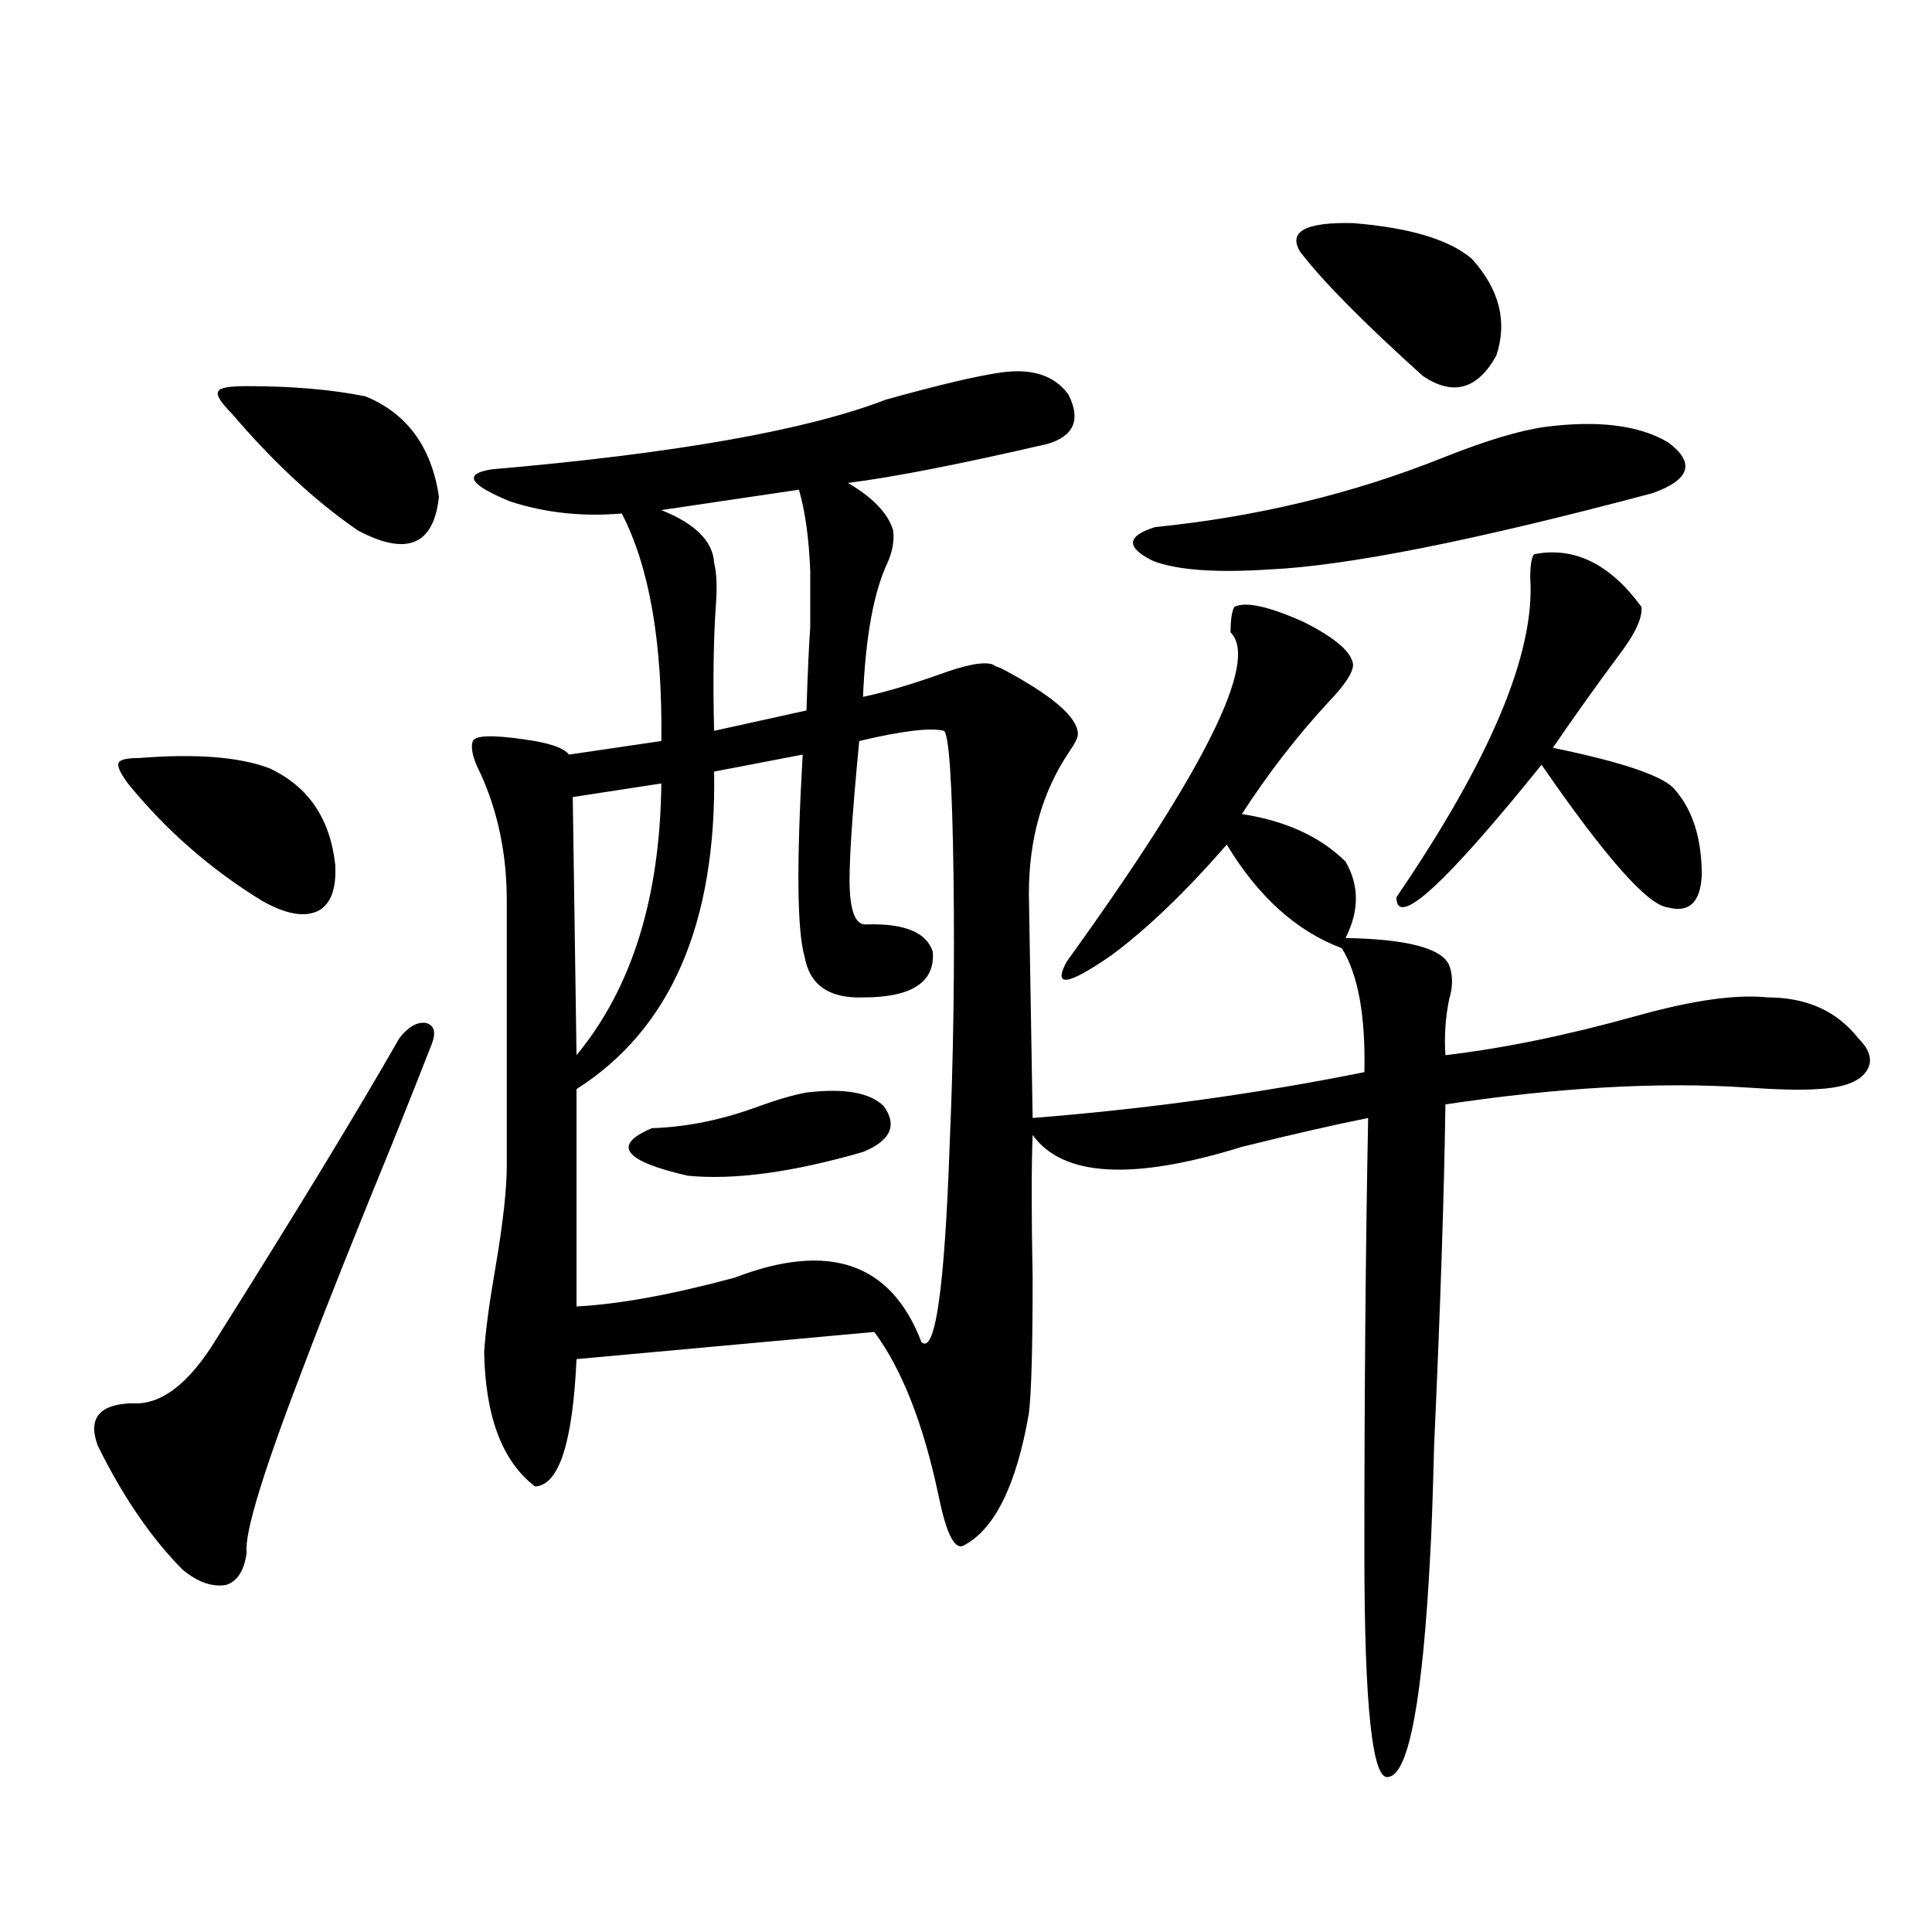 <?xml version="1.0" encoding="utf-8"?>
<!-- Generator: Adobe Illustrator 16.0.0, SVG Export Plug-In . SVG Version: 6.00 Build 0)  -->
<!DOCTYPE svg PUBLIC "-//W3C//DTD SVG 1.1//EN" "http://www.w3.org/Graphics/SVG/1.1/DTD/svg11.dtd">
<svg version="1.1" id="图层_1" xmlns="http://www.w3.org/2000/svg" xmlns:xlink="http://www.w3.org/1999/xlink" x="0px" y="0px"
	 width="1000px" height="1000px" viewBox="0 0 1000 1000" enable-background="new 0 0 1000 1000" xml:space="preserve">
<path d="M223.287,540.875c-4.558,11.728-11.066,28.125-19.512,49.219c-20.167,49.219-35.456,87.603-45.853,115.137
	c-21.463,55.673-31.554,88.481-30.243,98.438c-1.311,9.38-4.878,14.941-10.731,16.699c-7.164,1.181-14.634-1.456-22.438-7.91
	c-16.265-16.397-30.898-37.793-43.901-64.16c-5.213-14.063,0.641-21.382,17.561-21.973c14.954,1.181,29.588-9.956,43.901-33.398
	c40.975-65.039,72.514-116.895,94.632-155.566c4.543-5.851,9.101-8.487,13.658-7.91C224.903,530.63,225.879,534.435,223.287,540.875
	z M72.071,392.34c29.268-2.335,51.706-0.577,67.315,5.273c20.152,9.38,31.539,26.079,34.146,50.098
	c0.641,12.305-2.286,20.215-8.78,23.73c-7.164,3.516-16.92,1.758-29.268-5.273c-26.676-16.397-49.755-36.612-69.267-60.645
	c-3.902-5.273-5.533-8.789-4.878-10.547C61.98,393.219,65.563,392.34,72.071,392.34z M127.68,199.859
	c23.414,0,43.901,1.758,61.462,5.273c21.463,8.789,34.146,26.078,38.048,51.855c-2.606,25.2-16.585,31.063-41.95,17.578
	c-22.118-15.23-43.901-35.445-65.364-60.645c-5.854-5.851-8.14-9.668-6.829-11.426C113.687,200.738,118.564,199.859,127.68,199.859z
	 M517.914,192.828c16.25-2.335,27.957,1.469,35.121,11.426c6.494,12.895,2.927,21.396-10.731,25.488
	c-45.532,10.547-79.998,17.289-103.412,20.215c13.003,7.621,20.808,15.82,23.414,24.609c0.641,5.273-0.335,10.849-2.927,16.699
	c-7.164,15.243-11.387,38.384-12.683,69.434c11.052-2.335,24.055-6.152,39.023-11.426c14.299-5.273,23.734-7.031,28.292-5.273
	c0.641,0.591,1.951,1.181,3.902,1.758c26.661,14.063,39.999,25.488,39.999,34.277c0,1.758-1.631,4.985-4.878,9.668
	c-13.658,20.517-20.487,44.824-20.487,72.949l1.951,116.016c59.176-4.683,116.415-12.593,171.703-23.73
	c0.641-29.292-3.262-50.675-11.707-64.16c-23.414-8.789-43.261-26.655-59.511-53.613c-21.463,24.609-41.31,43.657-59.511,57.129
	c-22.773,15.82-30.578,17.001-23.414,3.516c71.538-99.015,99.83-155.854,84.876-170.508c0-6.44,0.641-10.835,1.951-13.184
	c5.854-2.925,17.881-0.288,36.097,7.91c16.25,8.212,24.71,15.532,25.365,21.973c0,4.106-4.237,10.547-12.683,19.336
	c-16.265,17.578-31.219,36.914-44.877,58.008c22.759,3.516,40.64,11.728,53.657,24.609c7.149,12.305,7.149,25.488,0,39.551
	c31.859,0.591,49.755,5.273,53.657,14.063c1.951,5.273,1.951,11.138,0,17.578c-1.951,9.38-2.606,19.048-1.951,29.004
	c29.908-3.516,62.758-10.245,98.534-20.215c29.268-8.198,52.026-11.426,68.291-9.668c20.152,0,35.762,7.031,46.828,21.094
	c6.494,6.454,7.805,12.305,3.902,17.578s-12.362,8.212-25.365,8.789c-7.805,0.591-20.167,0.302-37.072-0.879
	c-44.877-2.925-96.583,0-155.118,8.789c-0.655,46.294-2.606,105.181-5.854,176.66c-0.655,25.79-1.311,44.247-1.951,55.371
	c-3.902,75.586-11.066,114.258-21.463,116.016c-8.46,2.925-12.683-35.747-12.683-116.016c0-82.617,0.641-157.612,1.951-225
	c-17.561,3.516-39.358,8.501-65.364,14.941c-56.584,17.578-92.681,15.532-108.29-6.152c-0.655,16.411-0.655,41.021,0,73.828
	c0,36.337-0.655,59.766-1.951,70.313c-6.509,37.505-17.896,60.356-34.146,68.555c-4.558,1.758-8.78-7.031-12.683-26.367
	c-7.805-36.914-18.871-65.039-33.17-84.375l-154.143,14.063c-1.951,43.368-9.115,65.341-21.463,65.918
	c-16.92-12.882-25.7-36.035-26.341-69.434c0.641-10.547,2.592-25.187,5.854-43.945c3.902-22.852,5.854-40.43,5.854-52.734V466.168
	c0-24.019-4.558-45.991-13.658-65.918c-3.902-7.608-5.213-13.184-3.902-16.699c1.296-2.925,10.076-3.214,26.341-0.879
	c13.003,1.758,20.808,4.395,23.414,7.91l47.804-7.031c0.641-50.977-6.188-90.226-20.487-117.773
	c-20.167,1.758-39.358-0.289-57.56-6.152c-21.463-8.789-24.725-14.352-9.756-16.699c94.952-8.199,162.923-20.215,203.897-36.035
	C485.72,199.282,505.552,194.586,517.914,192.828z M342.309,405.523l-45.853,7.031l1.951,133.594
	C327.02,511.583,341.653,464.712,342.309,405.523z M444.745,383.551c-3.902,40.43-5.533,66.22-4.878,77.344
	c0.641,12.305,3.567,18.169,8.78,17.578c19.512-0.577,30.884,4.106,34.146,14.063c1.296,15.82-10.731,23.73-36.097,23.73
	c-17.561,0.591-27.651-6.44-30.243-21.094c-3.902-13.472-4.237-48.34-0.976-104.59l-45.853,8.789
	c1.296,78.524-22.438,133.306-71.218,164.355v112.5c22.104-1.167,49.42-6.152,81.949-14.941
	c48.779-18.745,80.974-7.608,96.583,33.398c7.149,6.454,12.027-27.823,14.634-102.832c1.951-45.112,2.592-91.694,1.951-139.746
	c-0.655-46.87-2.286-71.479-4.878-73.828C481.482,376.52,466.849,378.277,444.745,383.551z M417.429,565.484
	c19.512-2.335,32.835,0,39.999,7.031c7.149,9.97,3.567,17.88-10.731,23.73c-36.432,10.547-66.675,14.653-90.729,12.305
	c-33.17-7.608-39.358-15.82-18.536-24.609c18.201-0.577,36.737-4.395,55.608-11.426C402.795,569,410.92,566.665,417.429,565.484z
	 M413.526,253.473l-71.218,10.547c17.561,7.031,26.661,16.122,27.316,27.246c1.296,5.273,1.616,12.305,0.976,21.094
	c-1.311,18.169-1.631,40.142-0.976,65.918l47.804-10.547c0.641-19.913,1.296-34.277,1.951-43.066c0-11.124,0-20.792,0-29.004
	C418.725,278.673,416.773,264.609,413.526,253.473z M799.858,220.953c27.316-3.516,48.444-0.879,63.413,7.91
	c14.299,10.547,11.707,19.336-7.805,26.367c-92.36,24.609-158.7,37.793-199.02,39.551c-27.316,1.758-47.163,0.302-59.511-4.395
	c-14.313-7.031-13.993-12.882,0.976-17.578c52.682-5.273,102.437-17.276,149.265-36.035
	C769.28,227.984,786.841,222.711,799.858,220.953z M673.032,130.426c-6.509-10.547,2.592-15.519,27.316-14.941
	c29.268,2.348,49.755,8.5,61.462,18.457c14.299,15.82,18.536,32.52,12.683,50.098c-9.756,17.578-22.438,21.094-38.048,10.547
	C705.867,167.051,684.739,145.669,673.032,130.426z M794.005,286.871c20.808-4.093,39.344,4.985,55.608,27.246
	c0.641,5.864-3.582,14.653-12.683,26.367c-11.707,15.82-22.773,31.353-33.17,46.582c37.072,7.622,58.2,14.941,63.413,21.973
	c9.101,10.547,13.658,25.2,13.658,43.945c-0.655,14.063-6.509,19.638-17.561,16.699c-10.411-1.167-32.194-25.776-65.364-73.828
	c-50.09,62.114-75.12,84.966-75.12,68.555c48.779-71.479,71.858-126.563,69.267-165.234
	C792.054,292.735,792.694,288.629,794.005,286.871z"/>
</svg>
